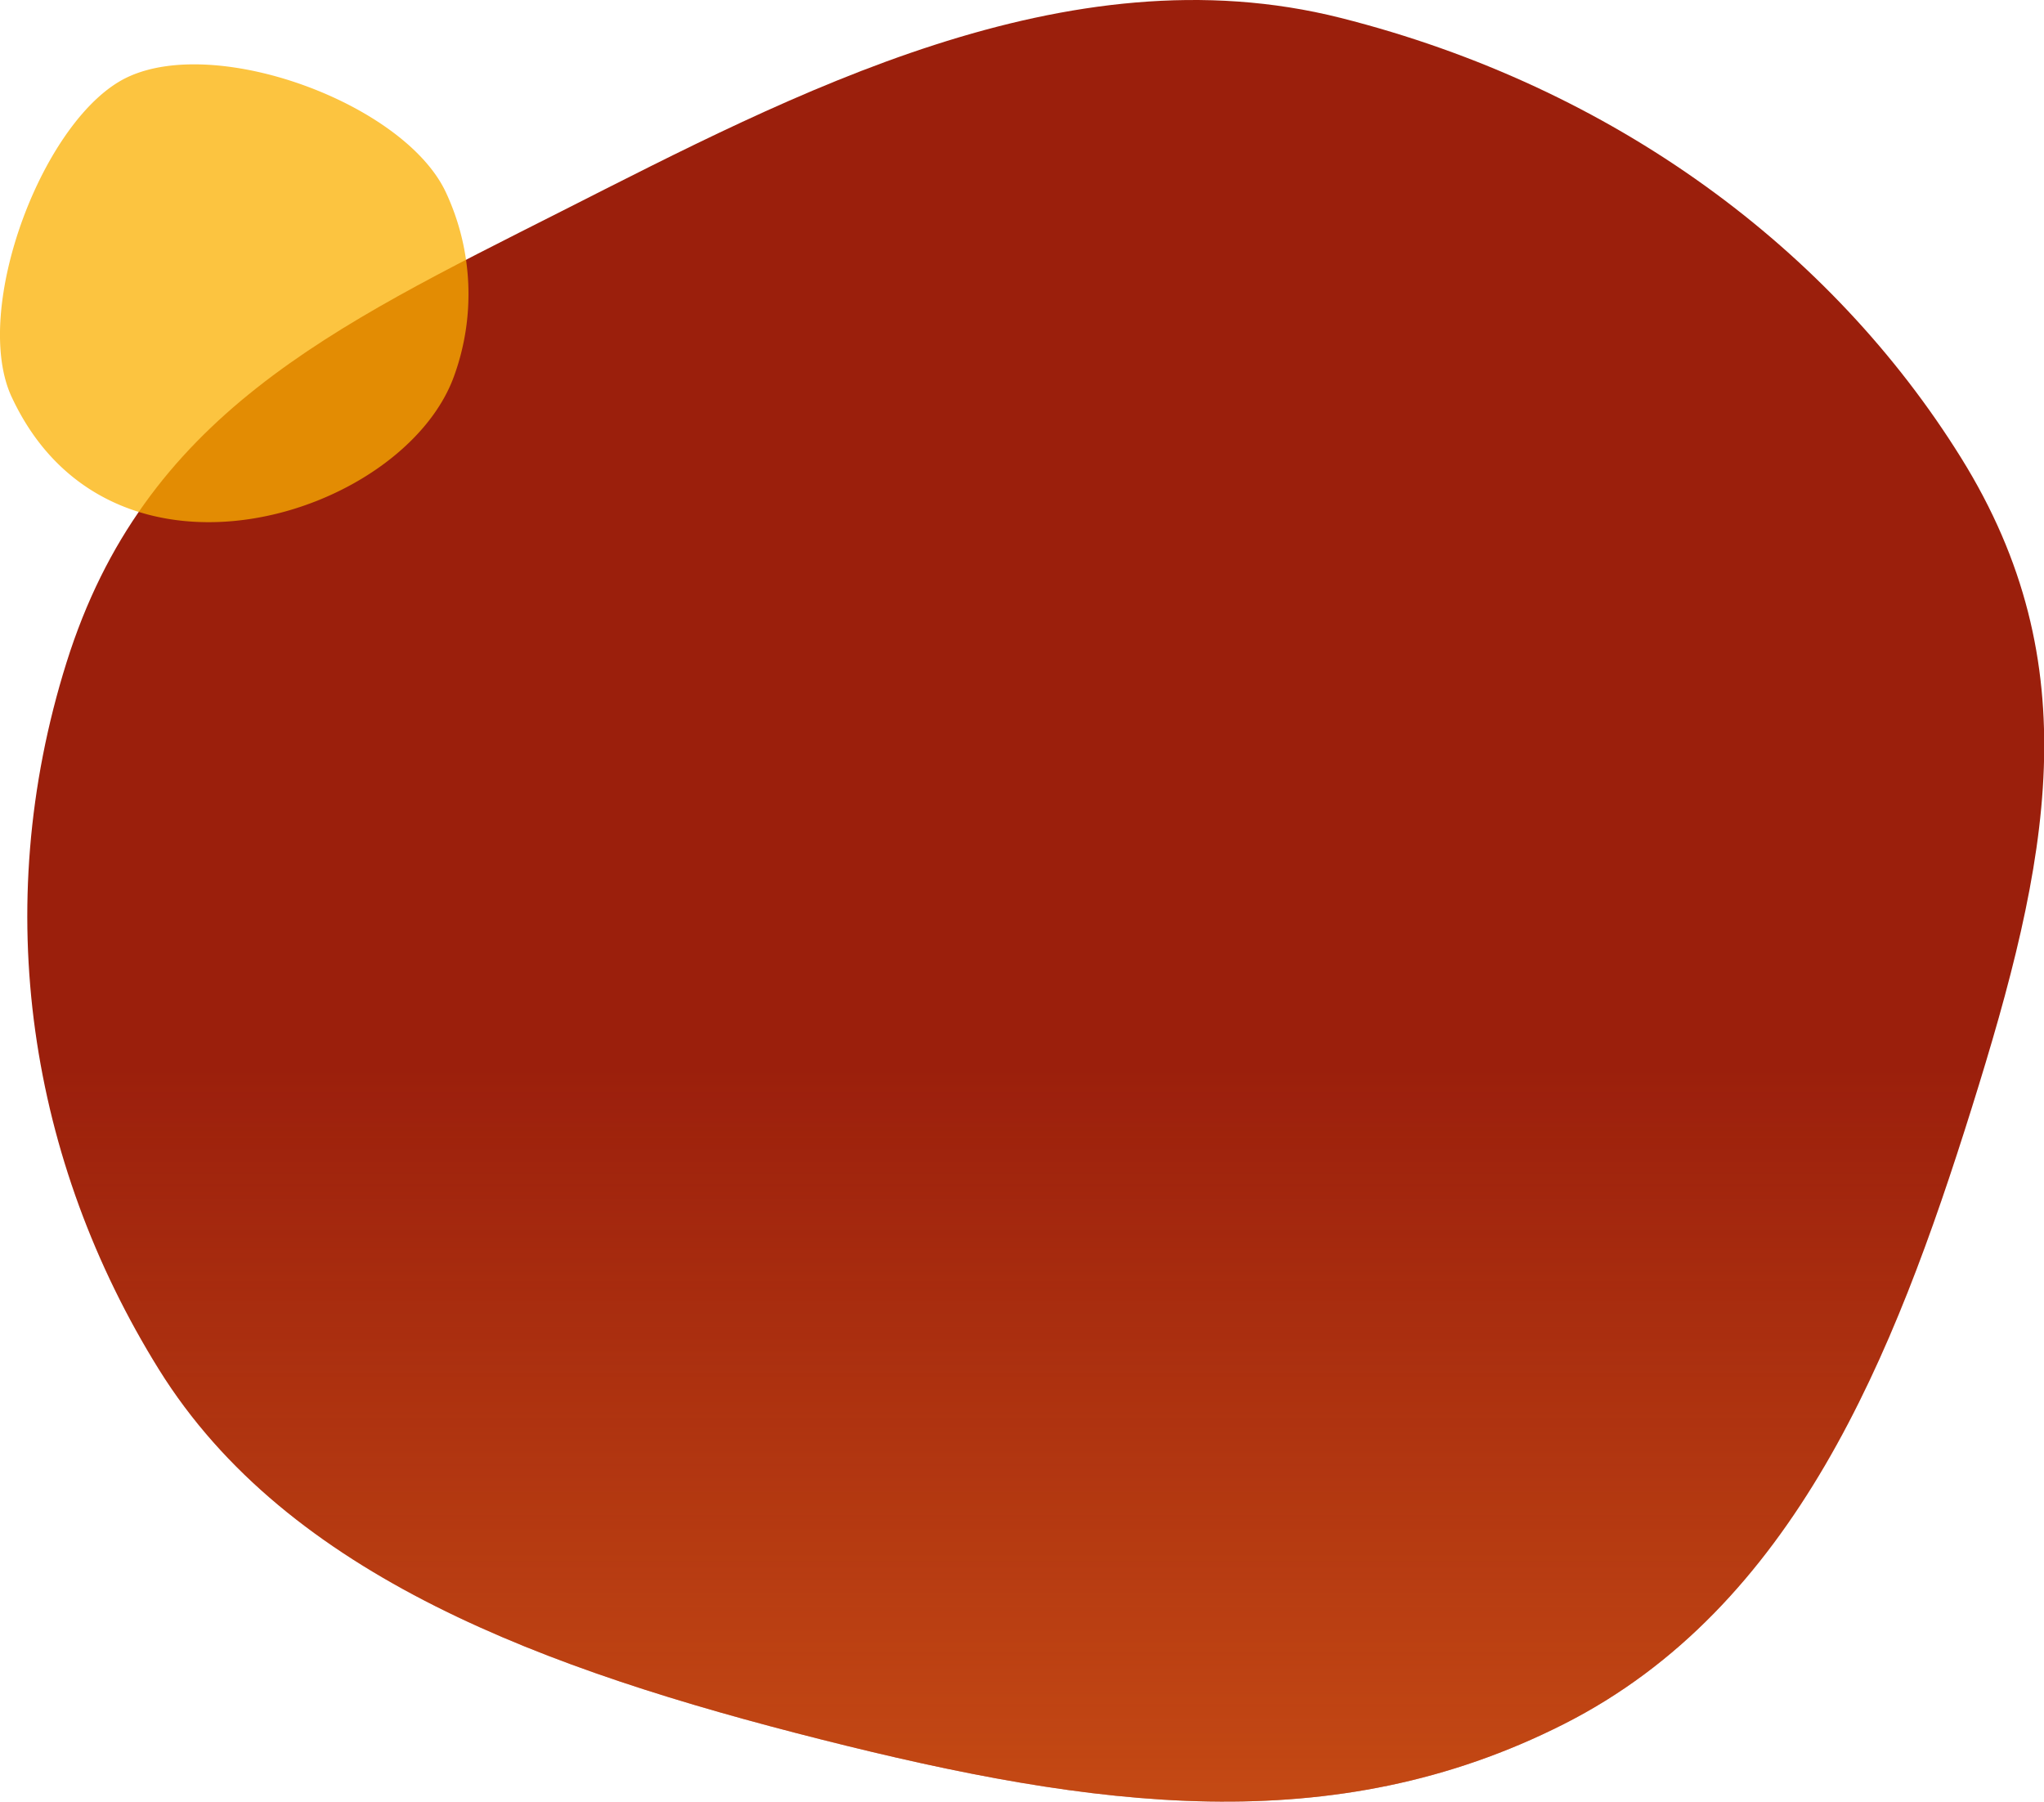 <svg id="Calque_1" data-name="Calque 1" xmlns="http://www.w3.org/2000/svg" xmlns:xlink="http://www.w3.org/1999/xlink" viewBox="0 0 593.17 522.83"><defs><style>.cls-1{fill:#961400;opacity:0.95;}.cls-2{opacity:0.55;fill:url(#Dégradé_sans_nom_2);}.cls-3{fill:#fab000;opacity:0.75;}</style><linearGradient id="Dégradé_sans_nom_2" x1="300.55" y1="542.3" x2="300.55" y2="309.43" gradientUnits="userSpaceOnUse"><stop offset="0" stop-color="#ed731c"/><stop offset="1" stop-color="#ed731c" stop-opacity="0"/></linearGradient></defs><path class="cls-1" d="M389.08,5.2c79.6,20.11,142.54,67.41,180,127.61s25.61,117,3.1,188.78-51.47,144.9-118.38,178.75-136,24.53-215.61,4.42S83.5,457.57,46.09,397.36-3.21,264,19.3,192.27,96.12,95.13,163,61.28,309.48-14.9,389.08,5.2"/><path class="cls-2" d="M389.08,5.2c79.6,20.11,142.54,67.41,180,127.61s25.61,117,3.1,188.78-51.47,144.9-118.38,178.75-136,24.53-215.61,4.42S83.5,457.57,46.09,397.36-3.21,264,19.3,192.27,96.12,95.13,163,61.28,309.48-14.9,389.08,5.2"/><path class="cls-3" d="M3.4,115.24C-8.48,89.72,12.68,33.86,37,22.4c26.16-12.33,80.47,7.8,92.41,33.45a69.75,69.75,0,0,1,2.34,53.35c-14.75,40.74-99.69,67.61-128.36,6"/></svg>